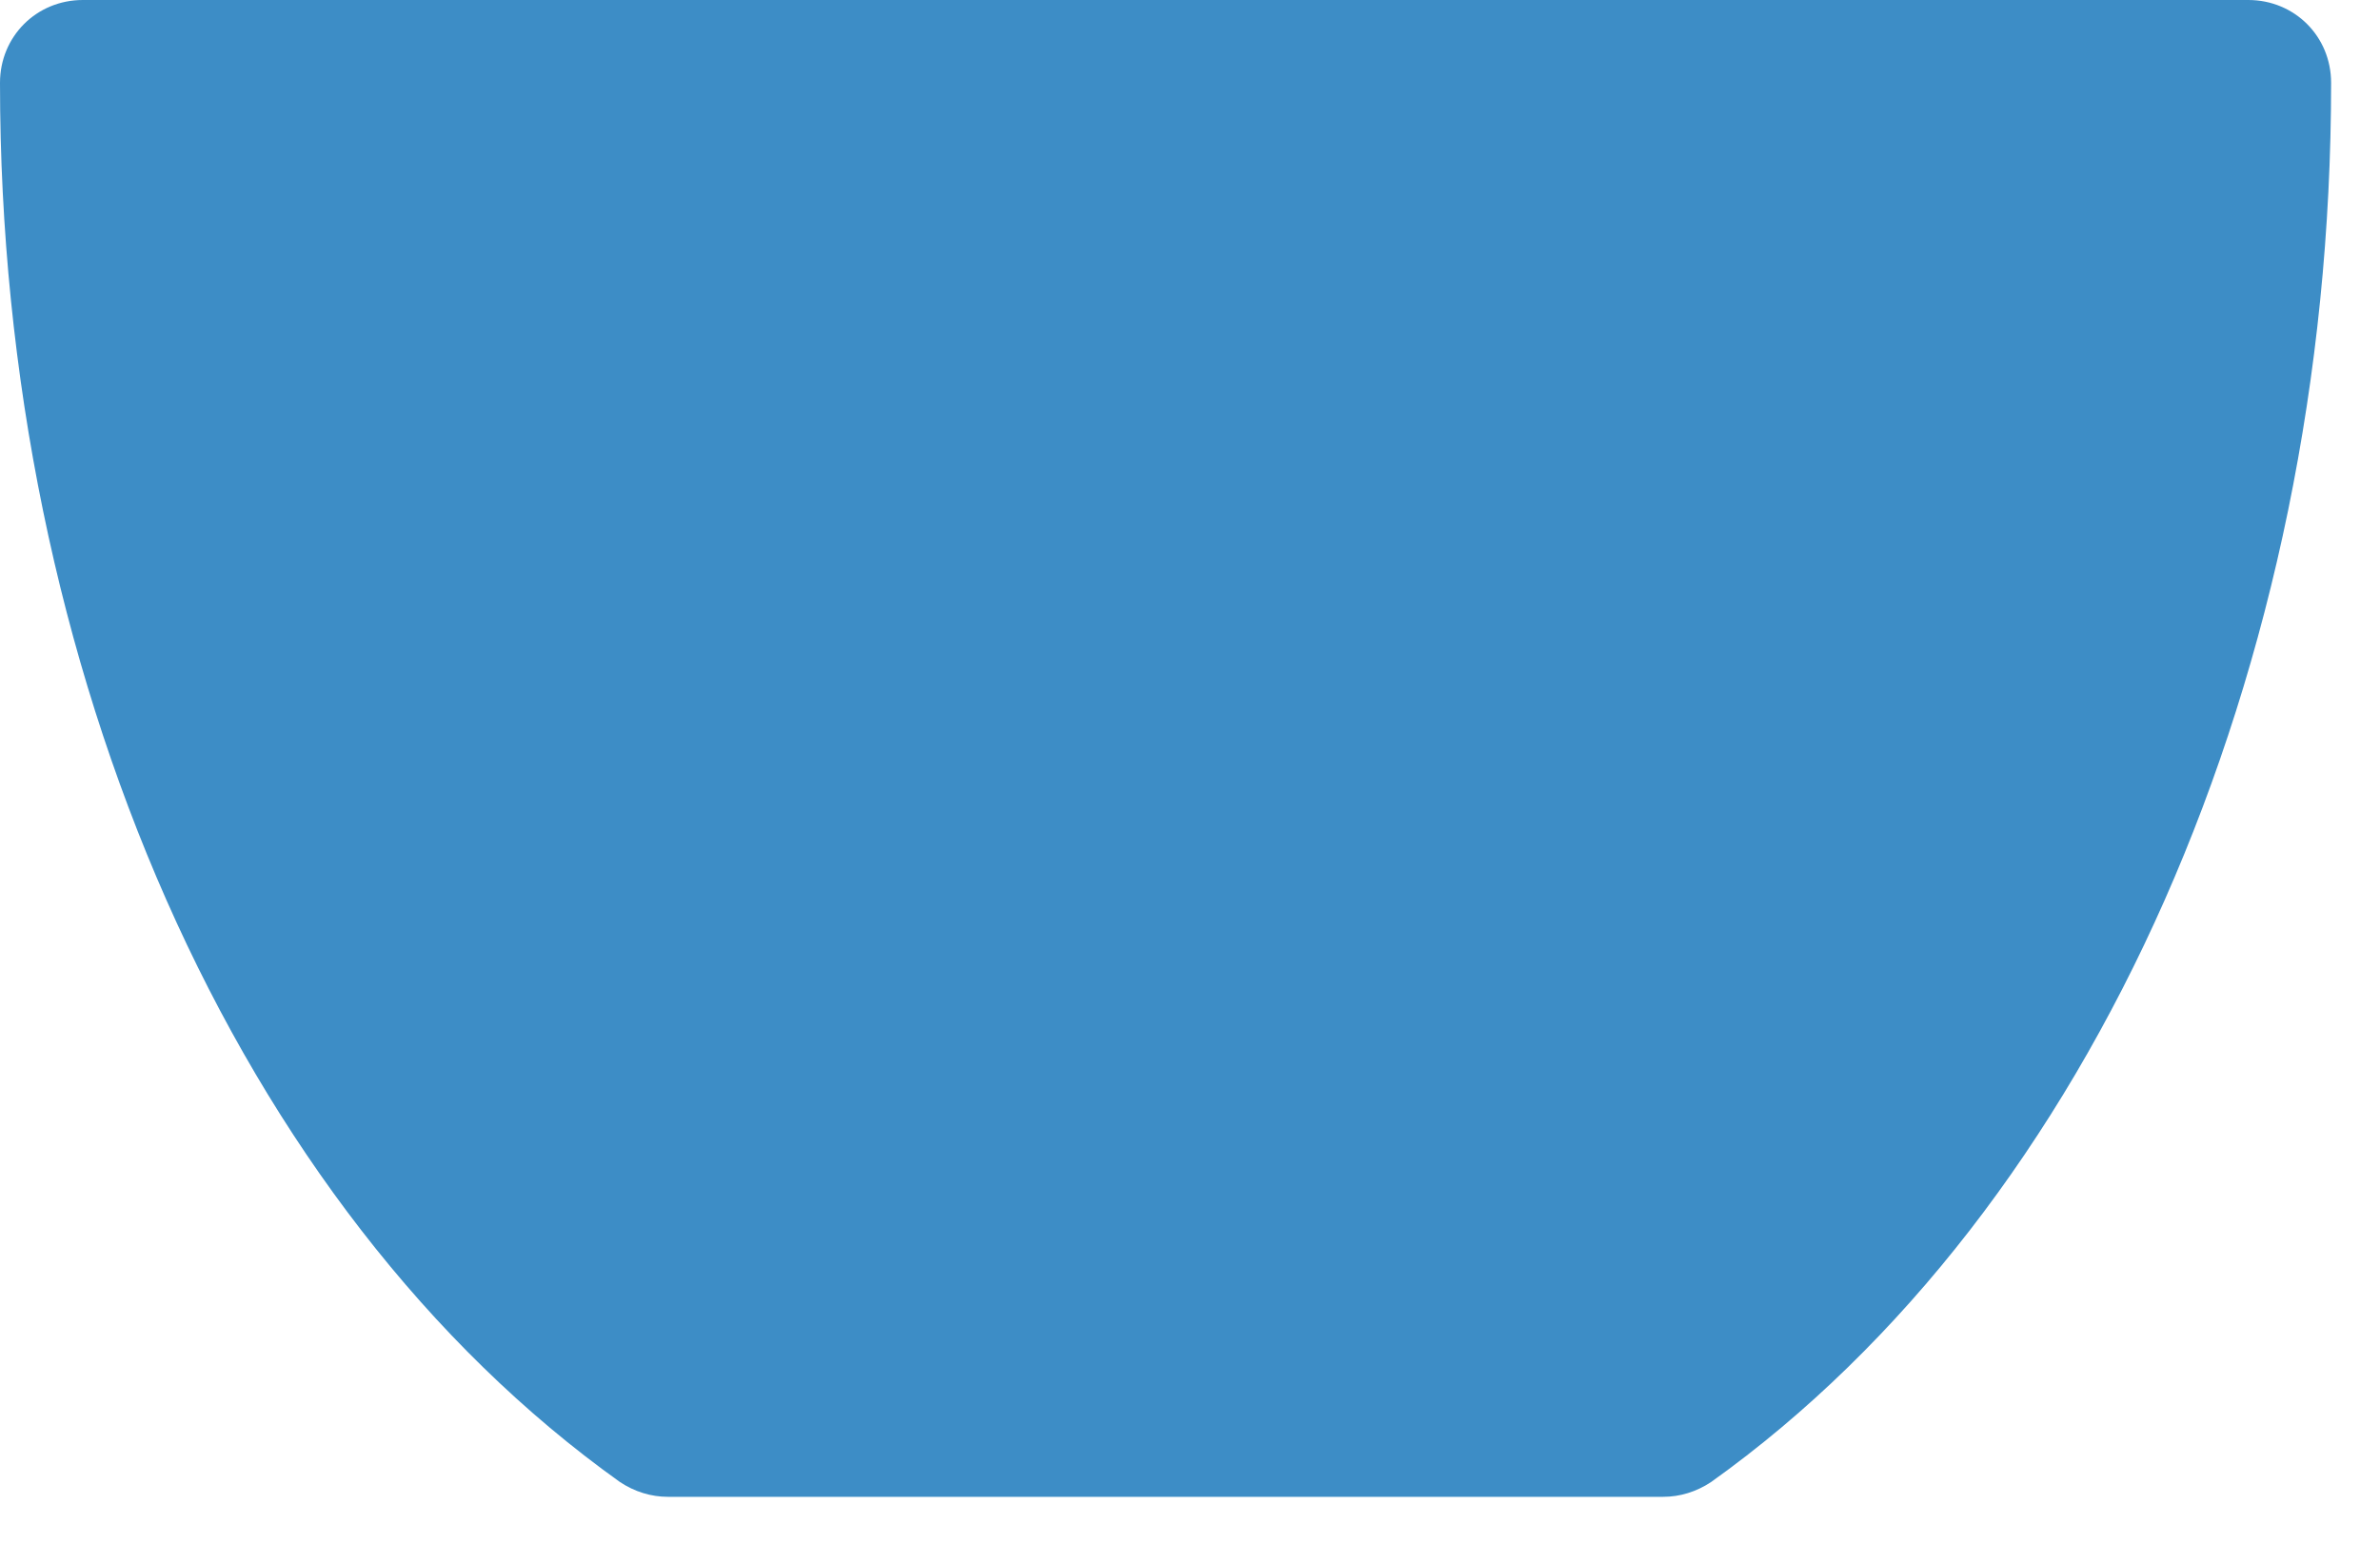 <?xml version="1.0" encoding="utf-8"?>
<svg xmlns="http://www.w3.org/2000/svg" fill="none" height="100%" overflow="visible" preserveAspectRatio="none" style="display: block;" viewBox="0 0 37 24" width="100%">
<path d="M36.24 1.288C36.24 0.567 35.673 0 34.952 0H1.288C0.567 0 0 0.567 0 1.288C0 10.408 3.684 18.79 9.635 23.04C9.867 23.195 10.125 23.272 10.383 23.272H25.857C26.115 23.272 26.372 23.195 26.604 23.04C32.556 18.79 36.24 10.408 36.24 1.288Z" fill="#3D8DC6" id="Vector"/>
</svg>
